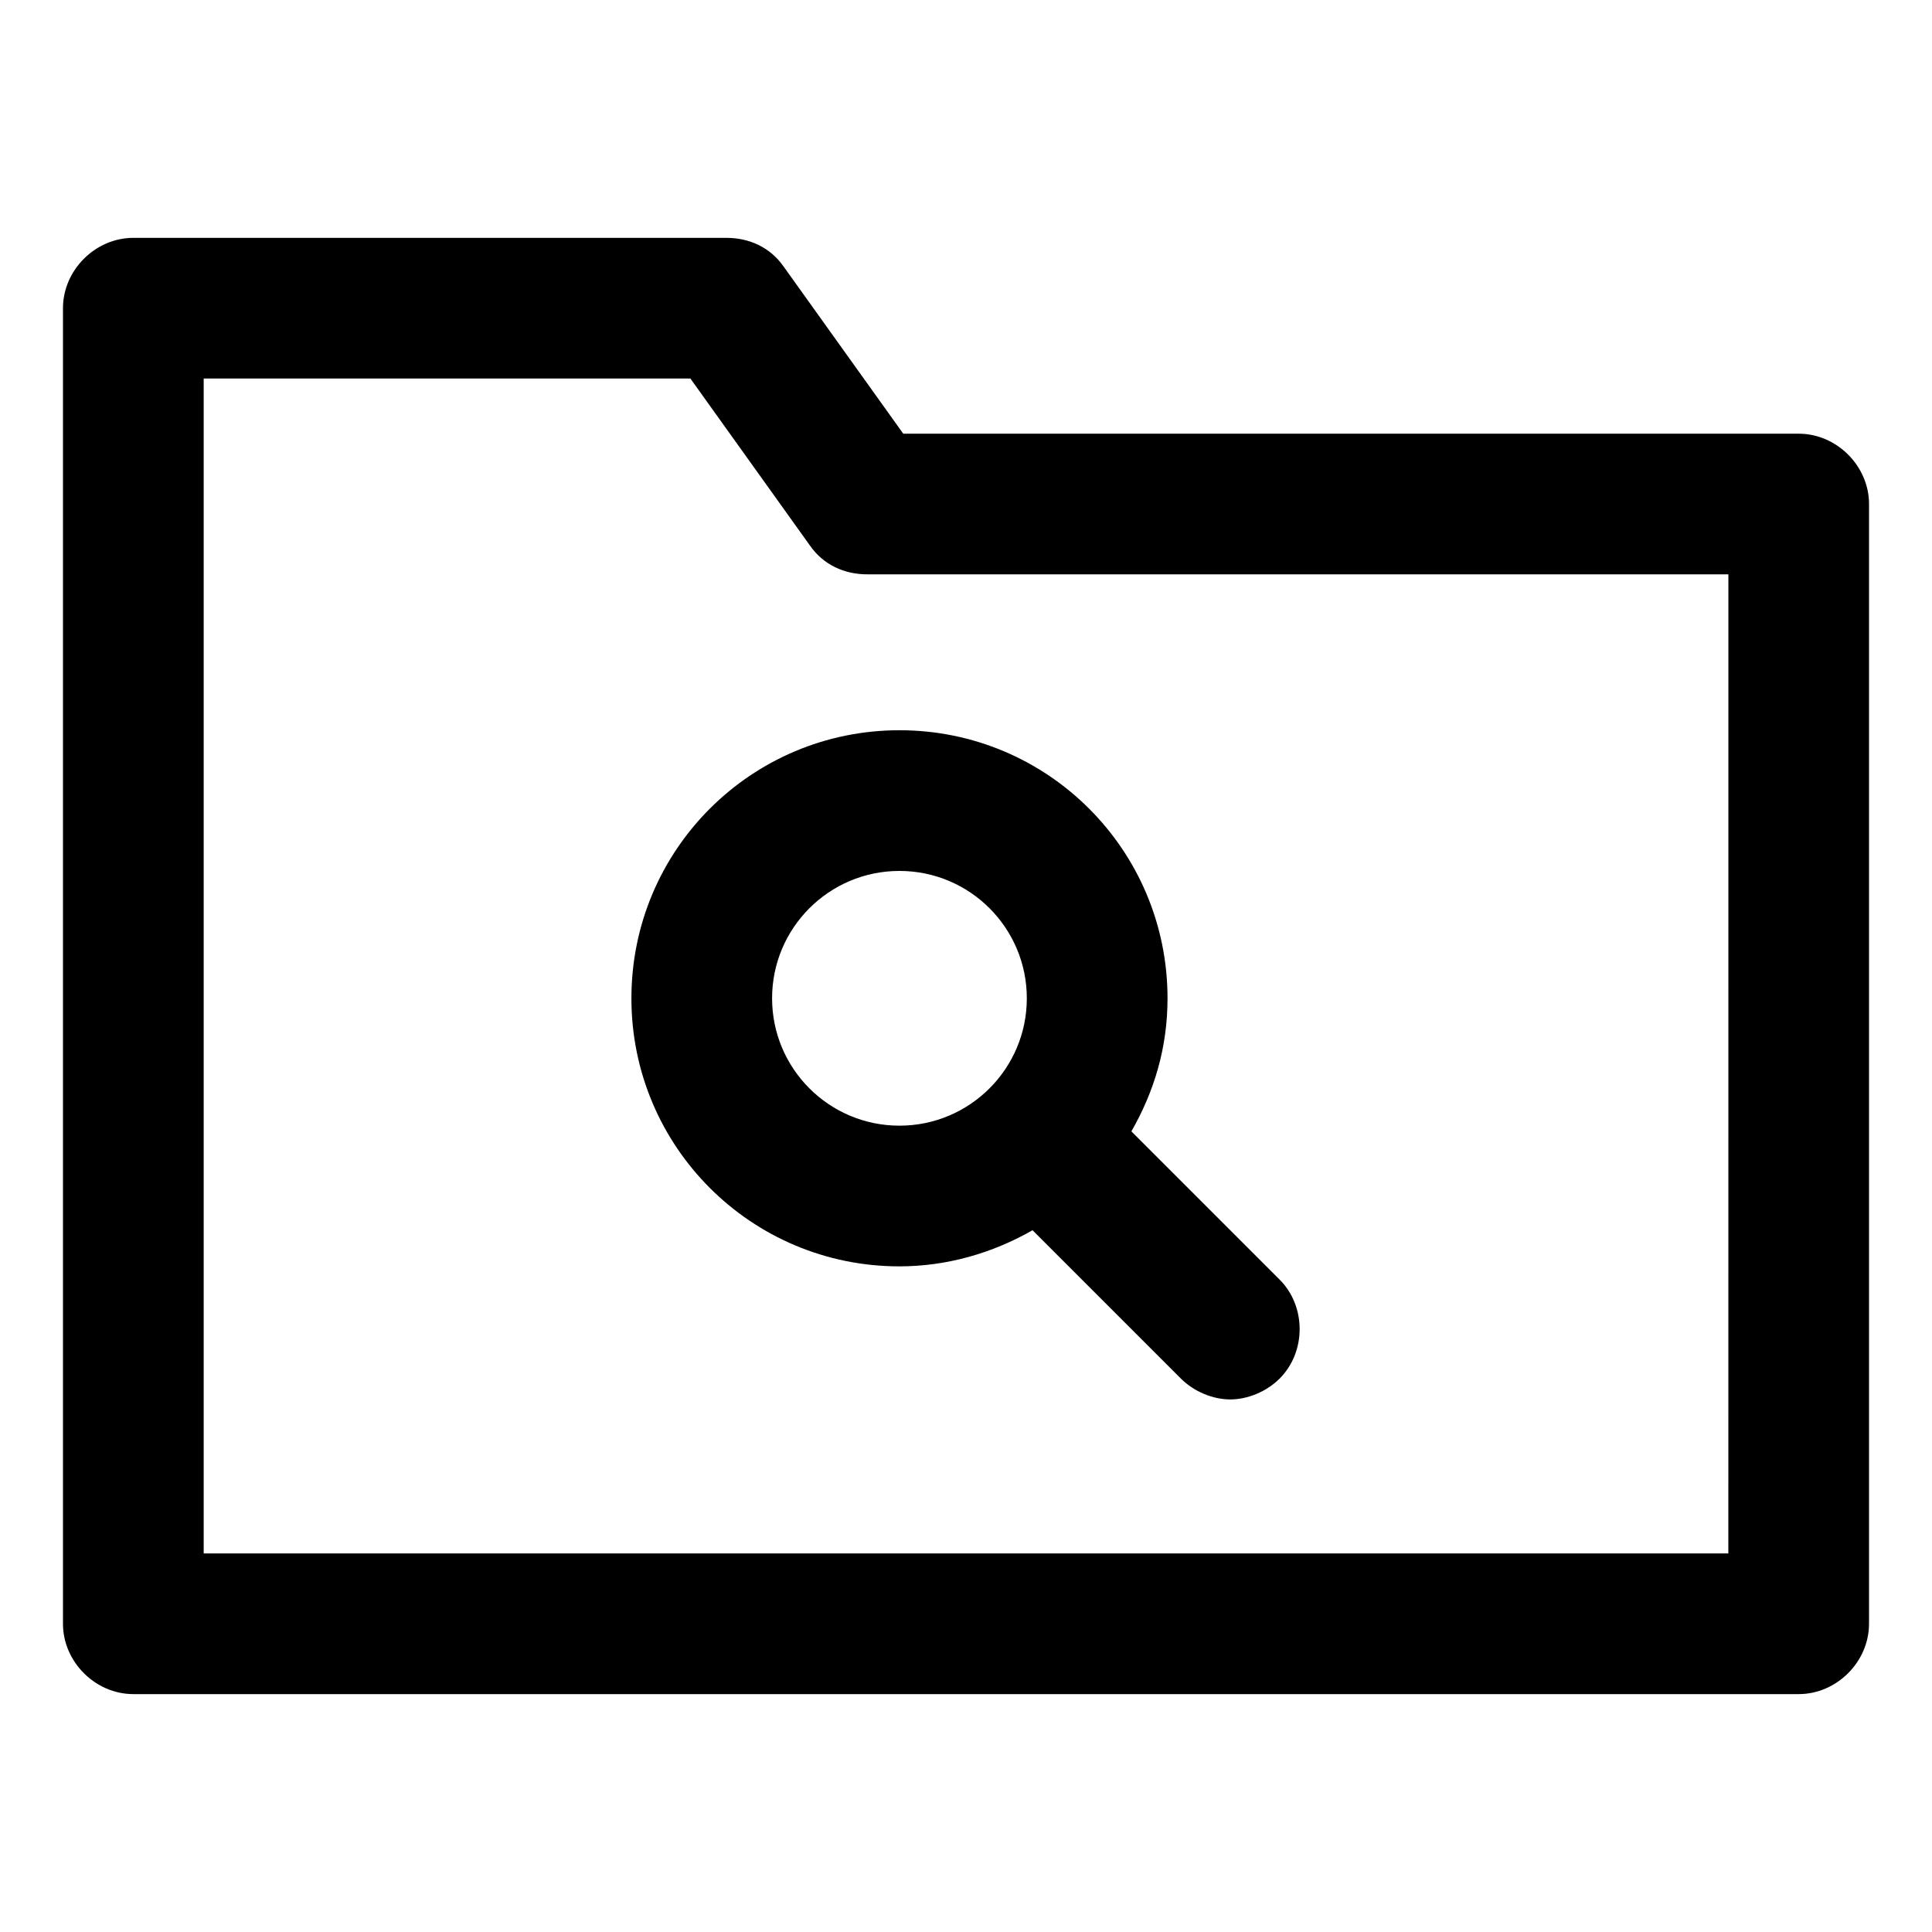 <?xml version="1.0" encoding="UTF-8"?>
<!-- Uploaded to: ICON Repo, www.svgrepo.com, Generator: ICON Repo Mixer Tools -->
<svg fill="#000000" width="800px" height="800px" version="1.1" viewBox="144 144 512 512" xmlns="http://www.w3.org/2000/svg">
 <g>
  <path d="m620.67 258.93h-237.3l-31.738-44.336c-3.527-5.039-9.07-7.559-15.113-7.559h-157.19c-10.078 0-18.641 8.566-18.641 18.641v348.64c0 10.078 8.566 18.641 18.641 18.641h441.34c10.078 0 18.641-8.566 18.641-18.641l0.004-296.74c0-10.078-8.566-18.641-18.641-18.641zm-18.641 296.74h-404.05v-311.36h128.98l31.738 44.336c3.527 5.039 9.07 7.559 15.113 7.559h228.23z"/>
  <path d="m311.33 408.56c0 39.297 31.738 71.039 71.039 71.039 12.594 0 24.688-3.527 35.266-9.574l39.297 39.297c3.527 3.527 8.566 5.543 13.098 5.543 4.535 0 9.574-2.016 13.098-5.543 7.055-7.055 7.055-19.145 0-26.199l-39.297-39.297c6.047-10.578 9.574-22.168 9.574-35.266 0-39.297-31.738-71.039-71.039-71.039-39.297 0.004-71.035 31.742-71.035 71.039zm71.035-33.754c18.641 0 33.754 15.113 33.754 33.754s-15.113 33.754-33.754 33.754-33.754-15.113-33.754-33.754 15.113-33.754 33.754-33.754z"/>
 </g>
</svg>